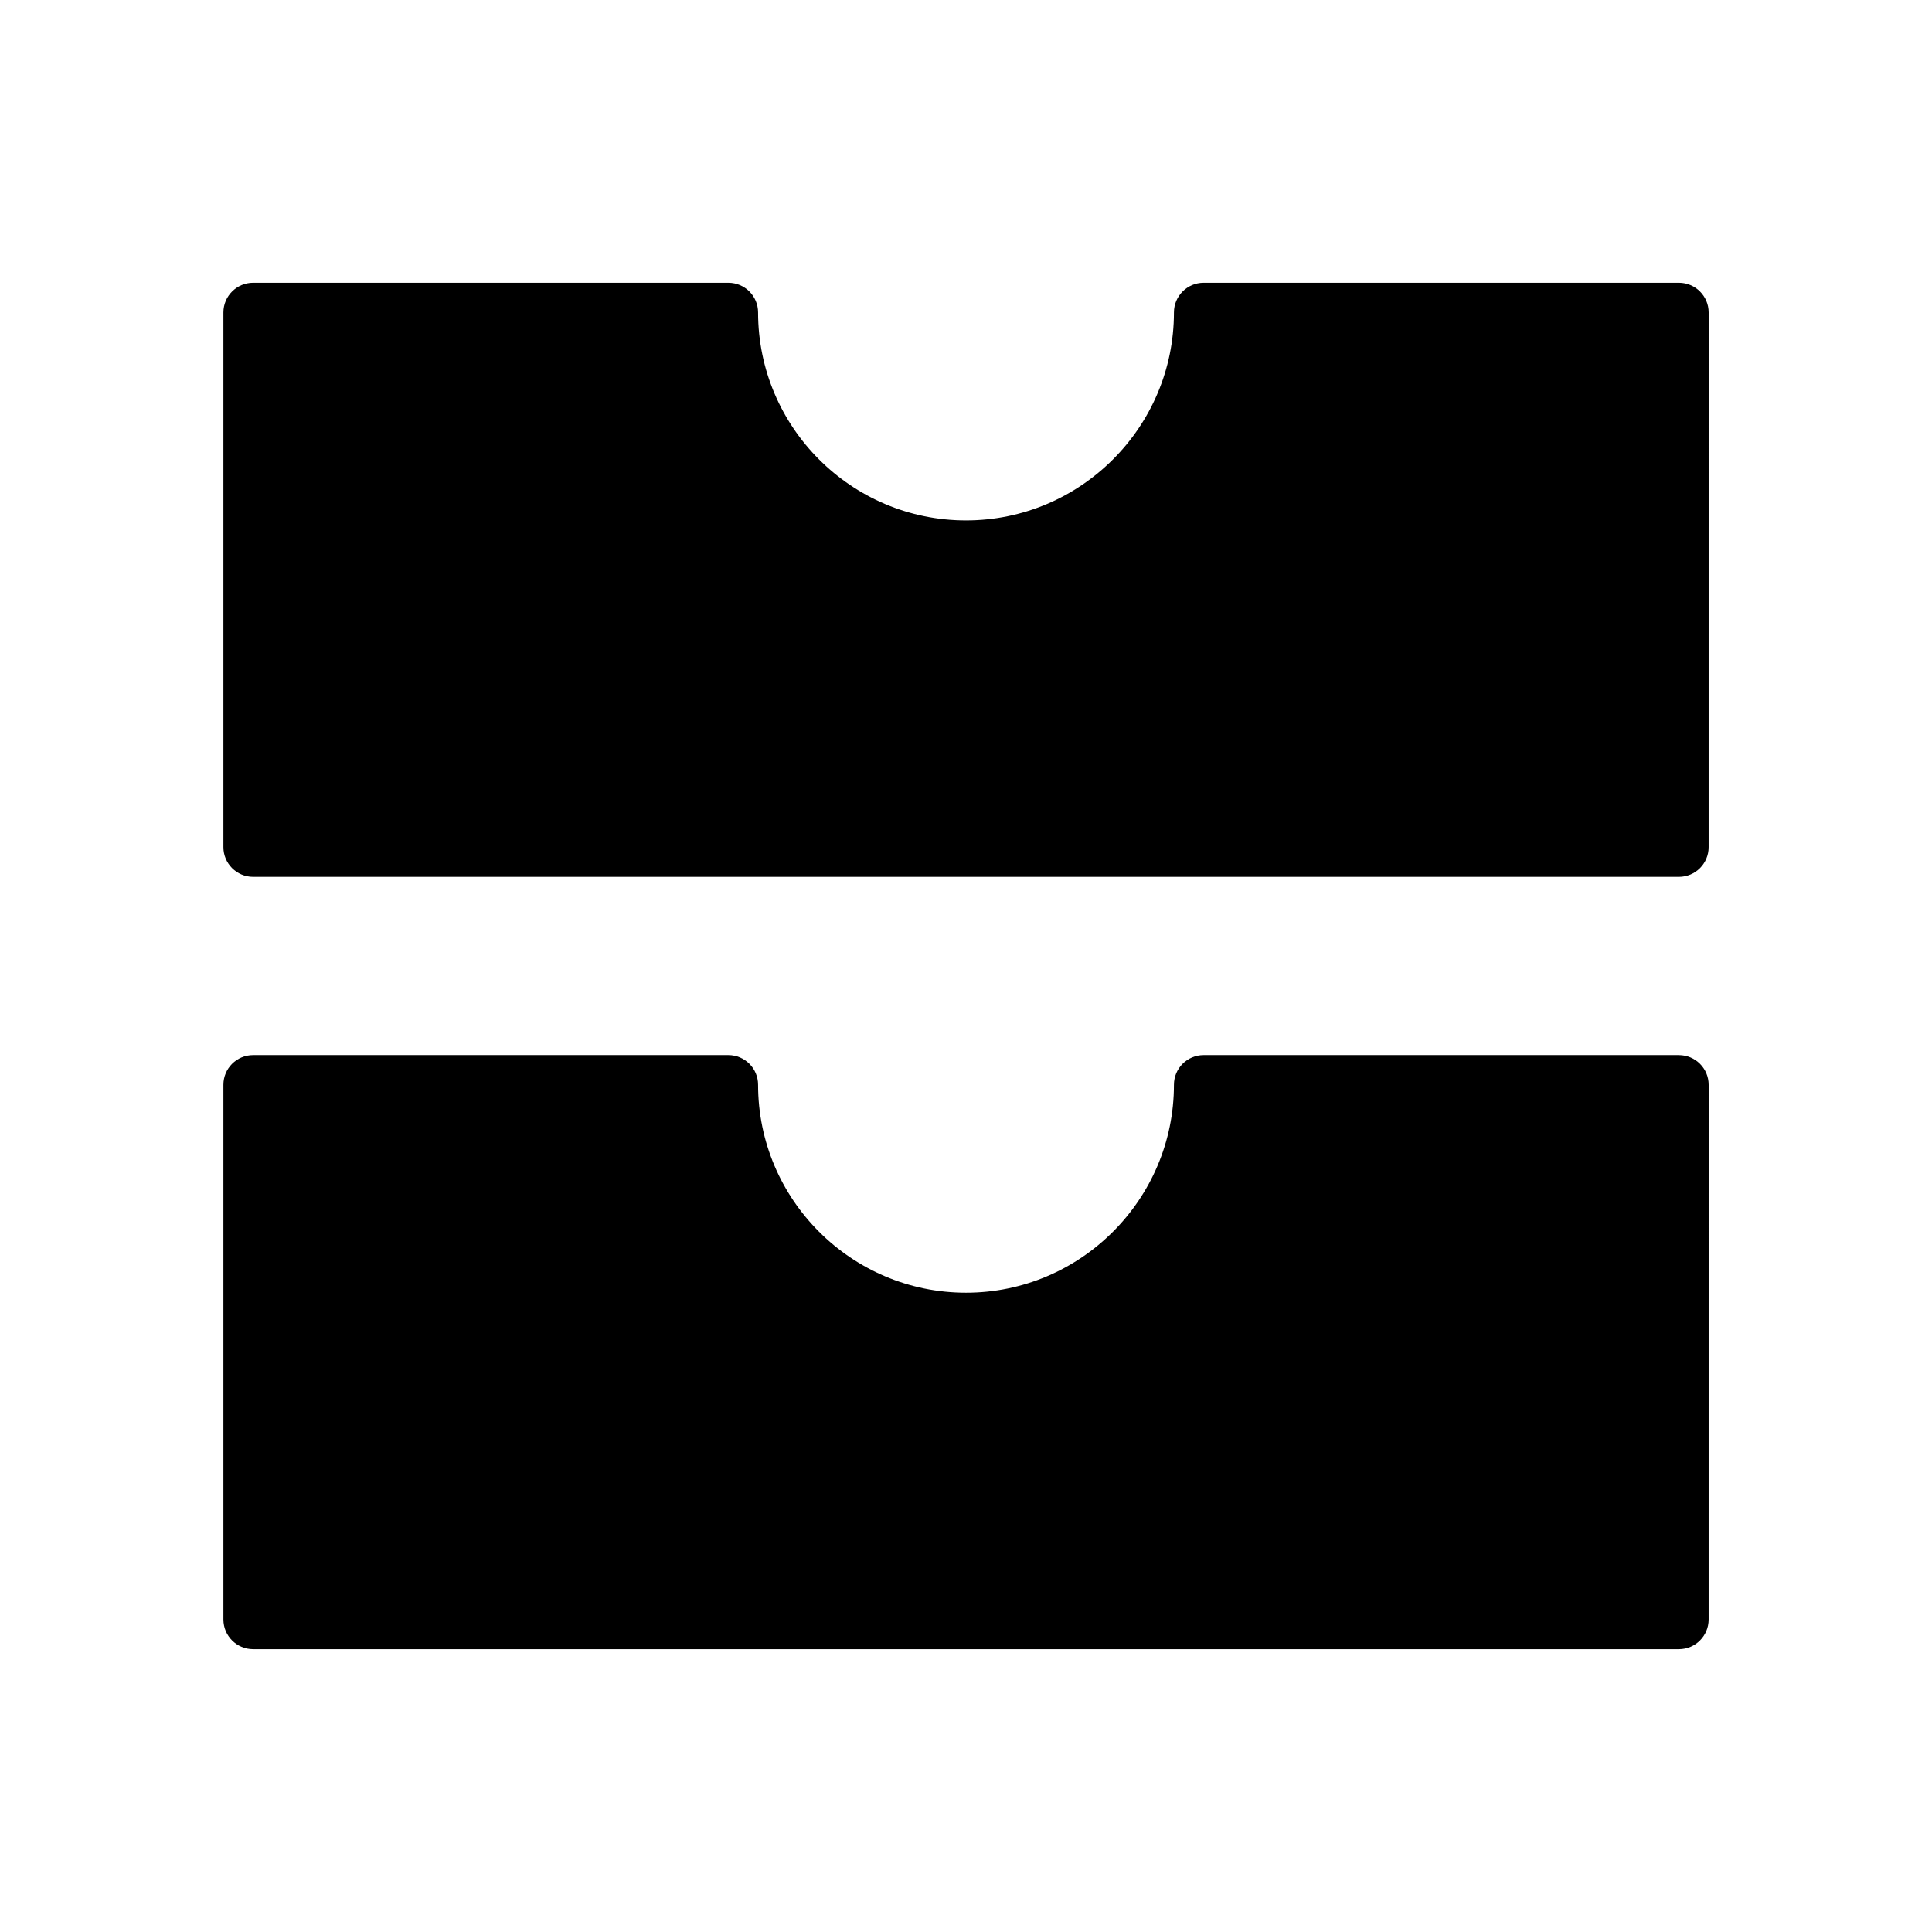 <?xml version="1.0" encoding="UTF-8"?>
<!-- The Best Svg Icon site in the world: iconSvg.co, Visit us! https://iconsvg.co -->
<svg fill="#000000" width="800px" height="800px" version="1.1" viewBox="144 144 512 512" xmlns="http://www.w3.org/2000/svg">
 <g>
  <path d="m588.93 423.61h-125.95c-4.352 0-7.871 3.519-7.871 7.871 0 30.379-24.727 55.105-55.105 55.105-30.387 0-55.105-24.727-55.105-55.105 0-4.352-3.527-7.871-7.871-7.871h-125.95c-4.344 0-7.871 3.519-7.871 7.871v141.7c0 4.352 3.527 7.871 7.871 7.871h377.86c4.352 0 7.871-3.519 7.871-7.871l0.004-141.69c0-4.356-3.519-7.875-7.875-7.875z"/>
  <path d="m588.93 218.94h-125.95c-4.352 0-7.871 3.527-7.871 7.871 0 30.387-24.727 55.105-55.105 55.105-30.387 0-55.105-24.719-55.105-55.105 0-4.344-3.527-7.871-7.871-7.871h-125.95c-4.344 0-7.871 3.527-7.871 7.871v141.7c0 4.344 3.527 7.871 7.871 7.871h377.86c4.352 0 7.871-3.527 7.871-7.871l0.004-141.7c0-4.344-3.519-7.871-7.875-7.871z"/>
 </g>
</svg>